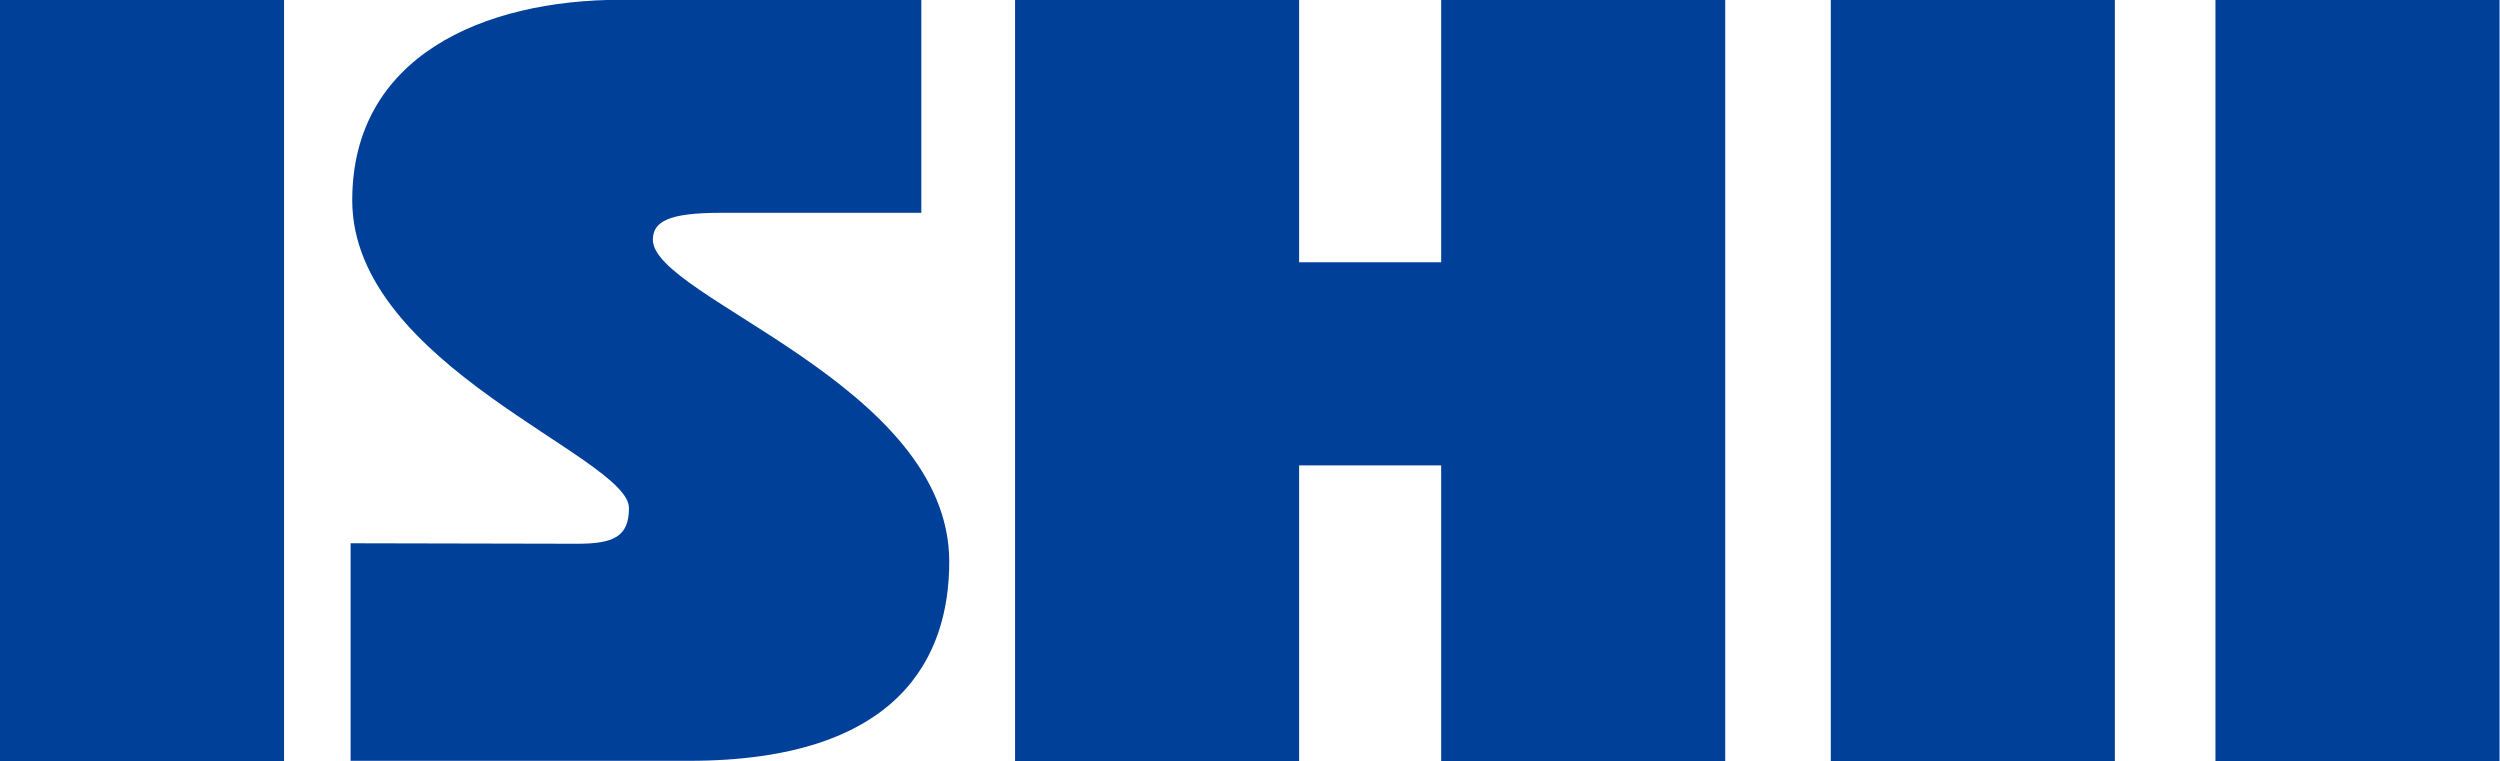 <svg xmlns="http://www.w3.org/2000/svg" viewBox="0 0 105.61 32.16"><defs><style>.cls-1{fill:#004098;}</style></defs><path class="cls-1" d="M907.19,556.08V523.92h12v32.16Z" transform="translate(-907.19 -523.92)"/><path class="cls-1" d="M950.07,556.08V523.92h12V535h6V523.92h12v32.16h-12v-12.5h-6v12.5Z" transform="translate(-907.19 -523.92)"/><path class="cls-1" d="M984.53,556.08V523.92h12v32.16Z" transform="translate(-907.19 -523.92)"/><path class="cls-1" d="M1000.78,556.08V523.92h12v32.16Z" transform="translate(-907.19 -523.92)"/><path class="cls-1" d="M931.57,546.89c1.53,0,2.19-.29,2.19-1.51,0-2.16-11.69-6-11.69-13,0-6.06,5.51-8.47,11.37-8.47h12.67v9h-8.48c-2.2,0-2.86.37-2.86,1.14,0,2.45,12.52,6.11,12.52,13.6,0,4-2.08,8.41-11,8.41H922v-9.19Z" transform="translate(-907.19 -523.92)"/></svg>